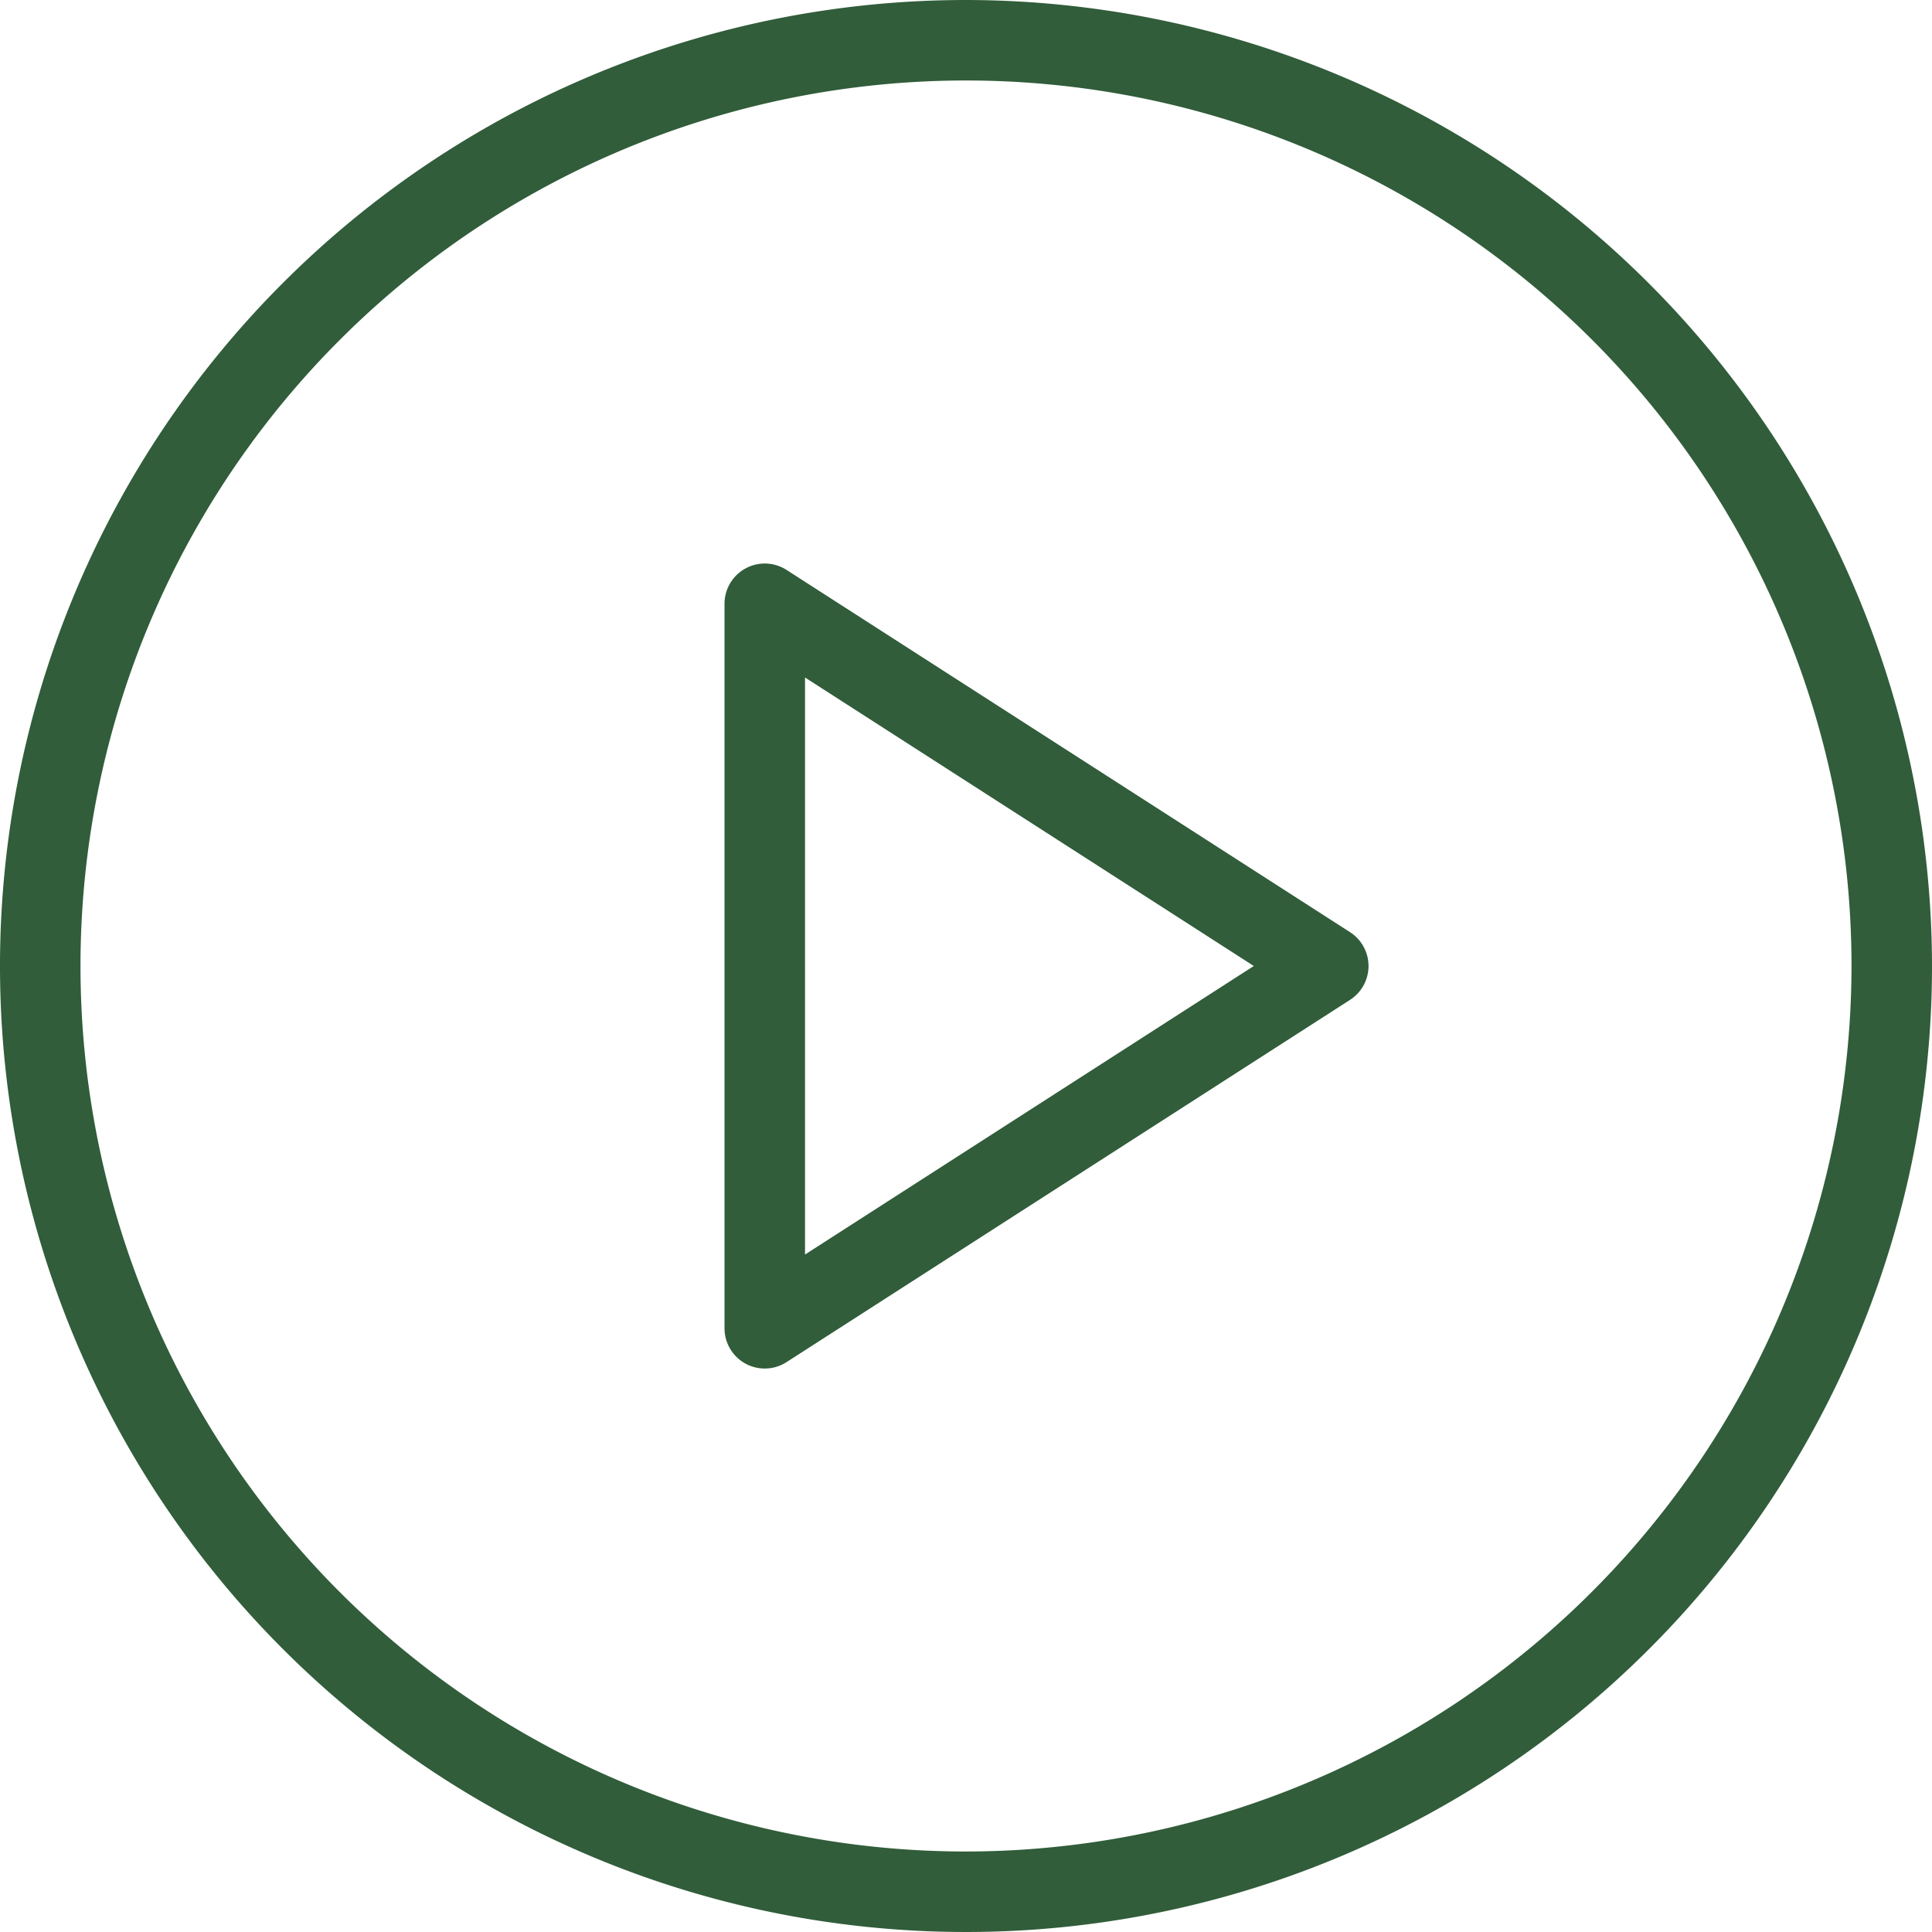 <svg id="play-button" xmlns="http://www.w3.org/2000/svg" width="56.092" height="56.092" viewBox="0 0 56.092 56.092">
  <g id="Group_4" data-name="Group 4">
    <g id="Group_3" data-name="Group 3">
      <path id="Path_4" data-name="Path 4" d="M28.046,0A28.046,28.046,0,1,0,56.092,28.046,28.078,28.078,0,0,0,28.046,0Zm0,53.755A25.709,25.709,0,1,1,53.755,28.046,25.738,25.738,0,0,1,28.046,53.755Z" fill="#315d3a"/>
      <path id="Path_5" data-name="Path 5" d="M210.161,160.035,193.8,149.517a1.169,1.169,0,0,0-1.8.983v21.035a1.168,1.168,0,0,0,1.8.983L210.161,162a1.168,1.168,0,0,0,0-1.965Zm-15.824,9.359V152.641l13.03,8.376Z" transform="translate(-170.965 -132.971)" fill="#315d3a"/>
    </g>
  </g>
</svg>
